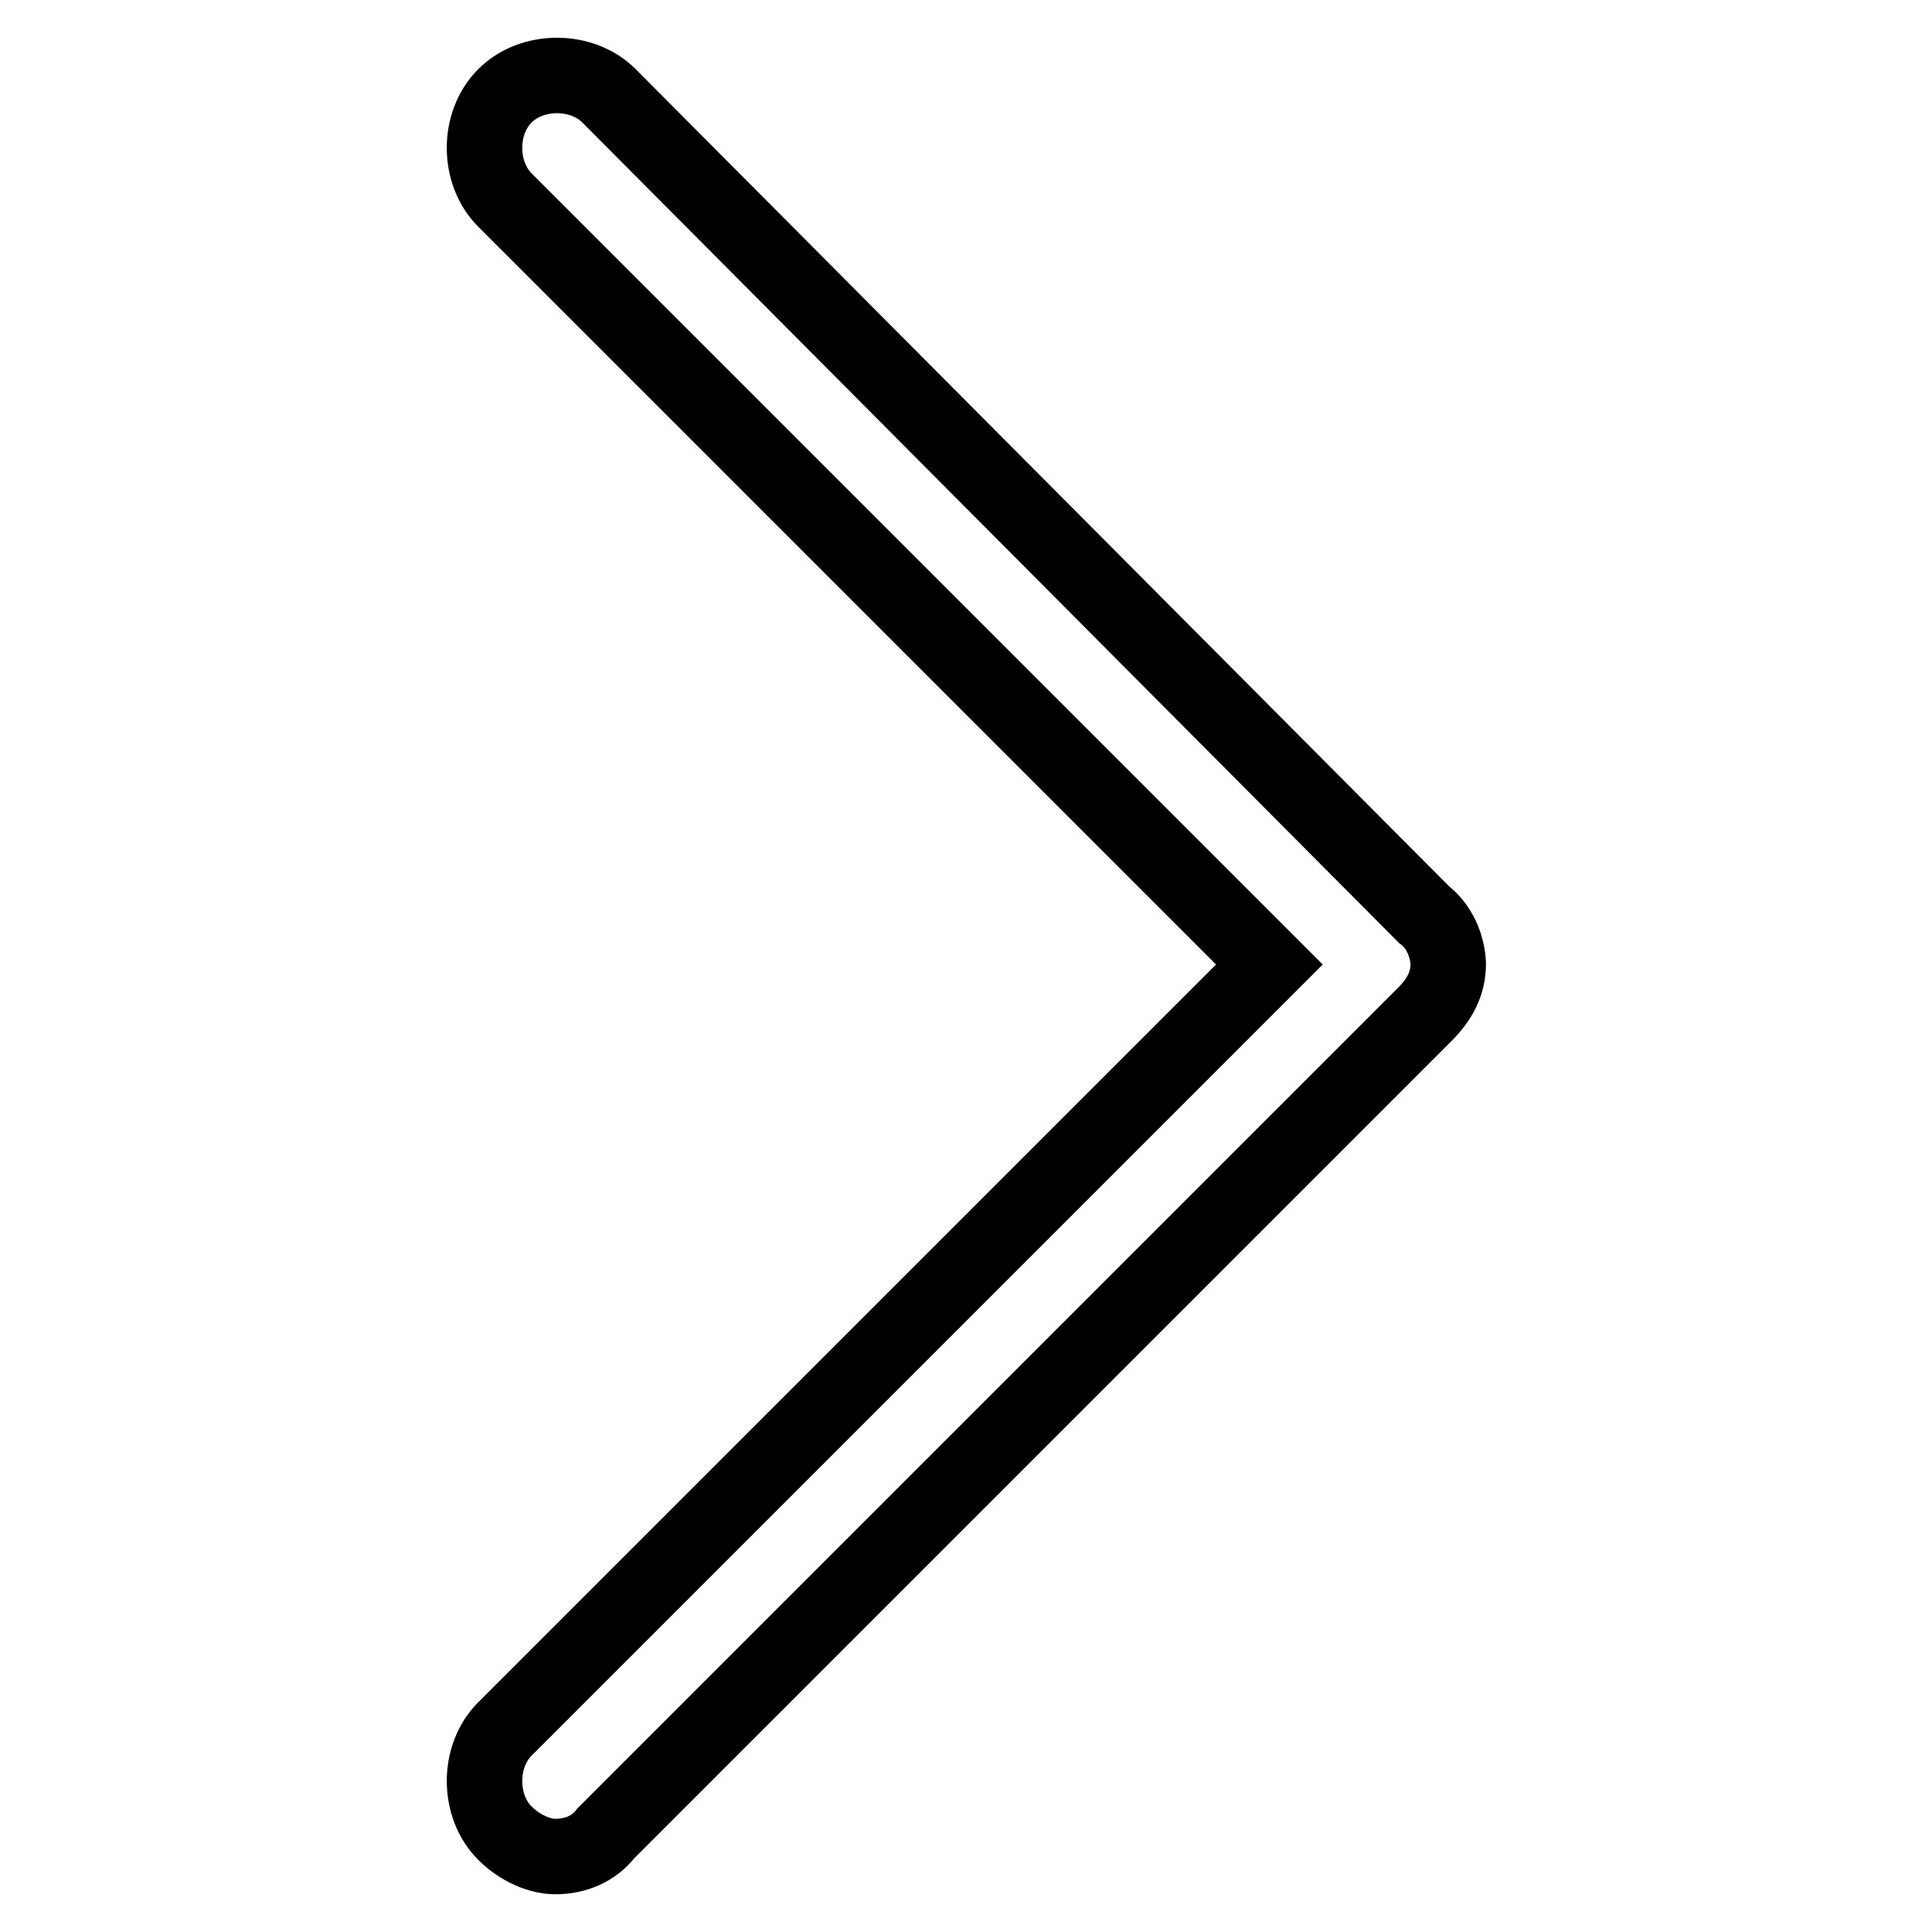 <?xml version="1.0" encoding="utf-8"?>
<!-- Svg Vector Icons : http://www.onlinewebfonts.com/icon -->
<!DOCTYPE svg PUBLIC "-//W3C//DTD SVG 1.1//EN" "http://www.w3.org/Graphics/SVG/1.1/DTD/svg11.dtd">
<svg version="1.1" xmlns="http://www.w3.org/2000/svg" xmlns:xlink="http://www.w3.org/1999/xlink" x="0px" y="0px" viewBox="0 0 256 256" enable-background="new 0 0 256 256" xml:space="preserve">
<g> <path stroke-width="10" fill-opacity="0" stroke="#000000"  d="M188.7,121.2L80.7,12.7c-3.6-3.6-10.2-3.6-13.8,0c-3.6,3.6-3.6,10.2,0,13.8l101.3,101.3L66.9,229.1 c-3.6,3.6-3.6,10.2,0,13.8c2,2,4.6,3.1,6.7,3.1c2.6,0,5.1-1,6.7-3.1l108.5-108.5c2-2,3.1-4.1,3.1-6.7 C191.8,125.3,190.7,122.7,188.7,121.2L188.7,121.2z"/></g>
</svg>
